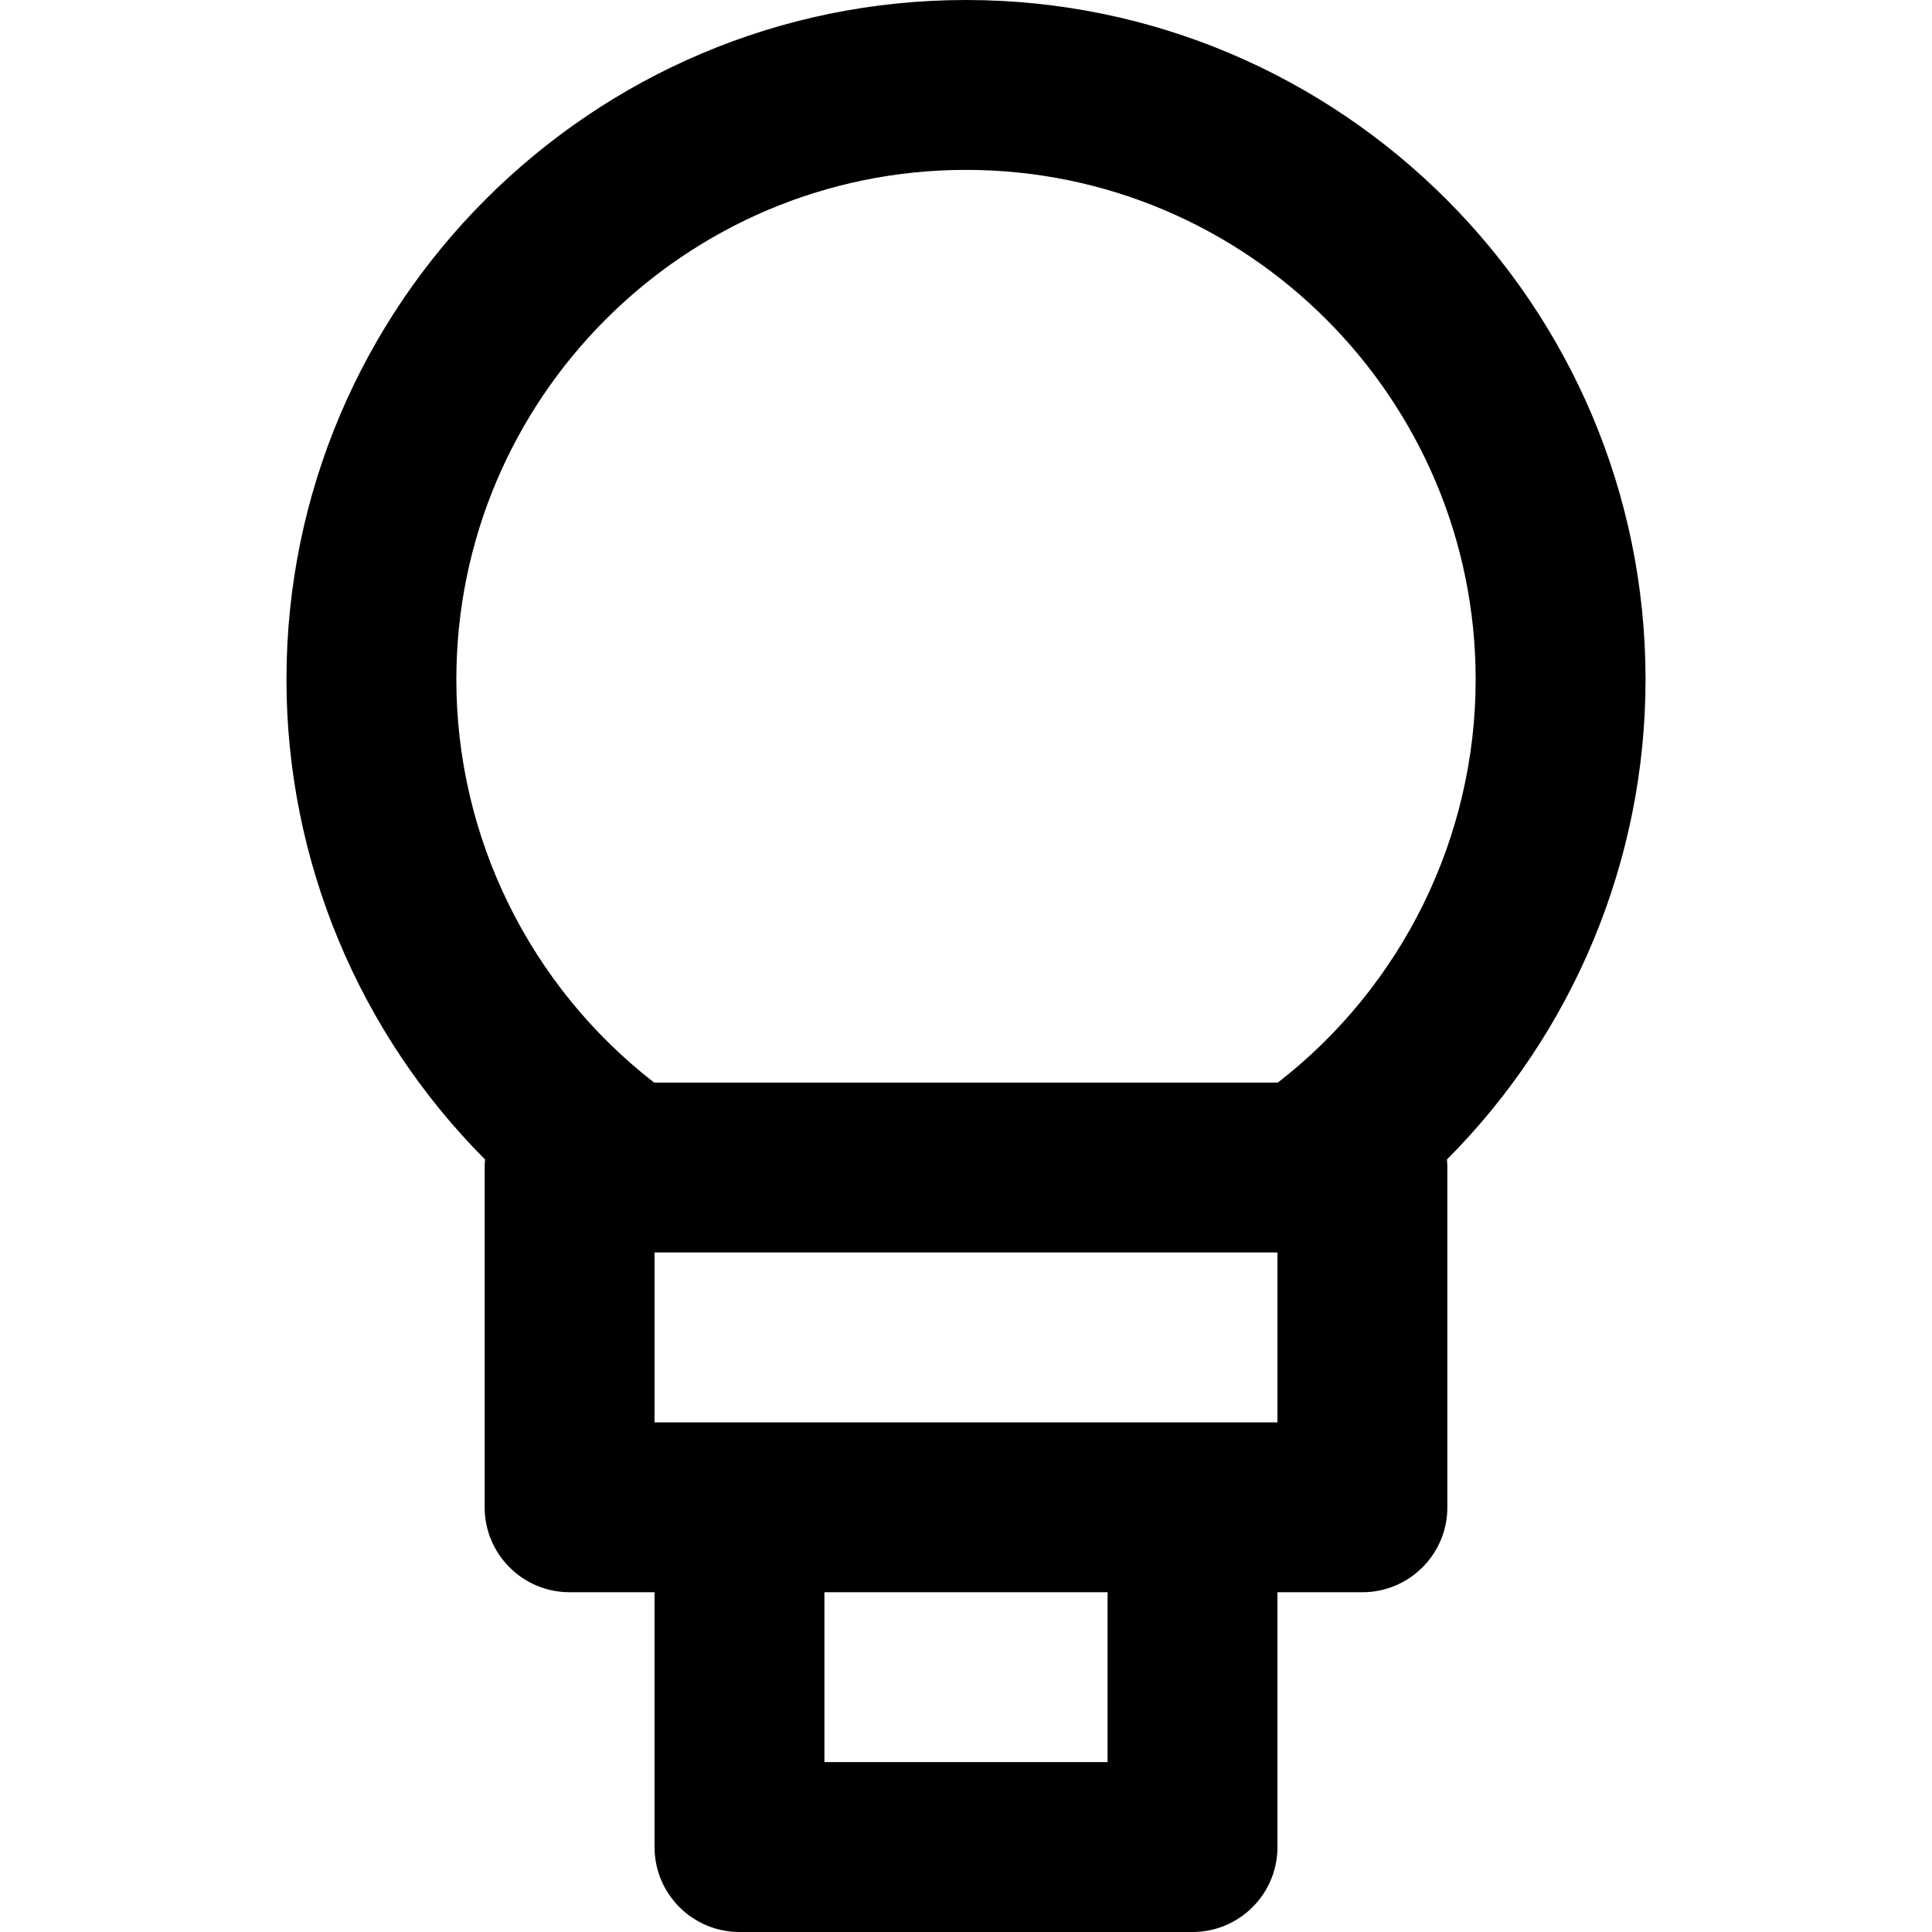 <?xml version="1.0" encoding="iso-8859-1"?>
<!-- Generator: Adobe Illustrator 19.0.0, SVG Export Plug-In . SVG Version: 6.00 Build 0)  -->
<svg version="1.1" id="Layer_1" xmlns="http://www.w3.org/2000/svg" xmlns:xlink="http://www.w3.org/1999/xlink" x="0px" y="0px"
	 viewBox="0 0 512 512" style="enable-background:new 0 0 512 512;" xml:space="preserve">
<g>
	<g>
		<path d="M436.086,180.086C436.086,80.787,355.299,0,256,0C156.699,0,75.914,80.787,75.914,180.086
			c0,48.051,19.253,93.705,52.632,127.189c-0.066,0.701-0.107,1.409-0.107,2.128v90.043c0,12.432,10.079,22.511,22.511,22.511
			h22.511v67.532c0,12.432,10.079,22.511,22.511,22.511h120.057c12.432,0,22.511-10.079,22.511-22.511v-67.532h22.511
			c12.432,0,22.511-10.079,22.511-22.511v-90.043c0-0.719-0.041-1.427-0.107-2.128C416.835,273.791,436.086,228.138,436.086,180.086
			z M293.518,466.978h-75.036v-45.022h75.036V466.978z M338.539,376.935h-22.511H195.971h-22.511v-45.022h165.079V376.935z
			 M338.643,286.892H173.357c-32.941-25.533-52.422-64.959-52.422-106.806c0-74.475,60.59-135.065,135.065-135.065
			s135.065,60.59,135.065,135.065C391.065,221.934,371.585,261.359,338.643,286.892z"/>
	</g>
</g>
<g>
</g>
<g>
</g>
<g>
</g>
<g>
</g>
<g>
</g>
<g>
</g>
<g>
</g>
<g>
</g>
<g>
</g>
<g>
</g>
<g>
</g>
<g>
</g>
<g>
</g>
<g>
</g>
<g>
</g>
</svg>

